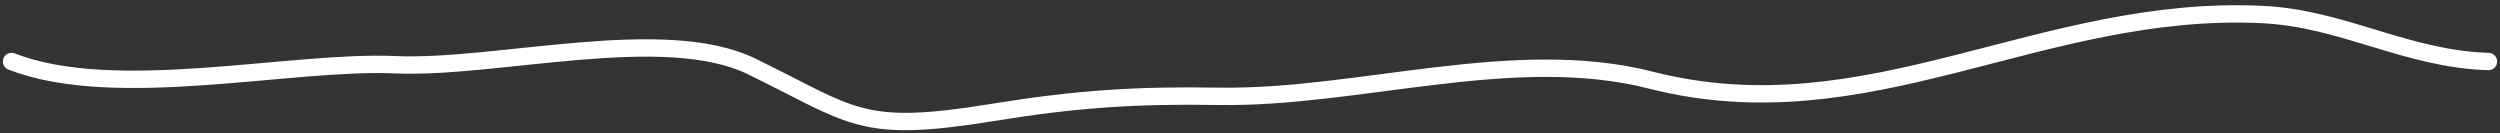 <?xml version="1.0" encoding="UTF-8"?> <svg xmlns="http://www.w3.org/2000/svg" width="432" height="23" viewBox="0 0 432 23" fill="none"><rect x="0" y="0" width="432" height="23" fill="#333333" stroke="none"/><path d="M430 10.627C415.855 10.216 404.899 3.186 390.979 2.513C352.534 0.654 322.863 23.446 285.26 13.845C261.584 7.8 234.694 17.045 210.483 16.643C196.324 16.408 185.925 17.087 171.462 19.441C148.524 23.174 147.58 20.081 129.862 11.467C114.71 4.1 85.711 11.961 68.322 11.187C50.203 10.38 20 17.627 2 10.627" stroke="white" stroke-width="3" stroke-linecap="round"></path></svg> 